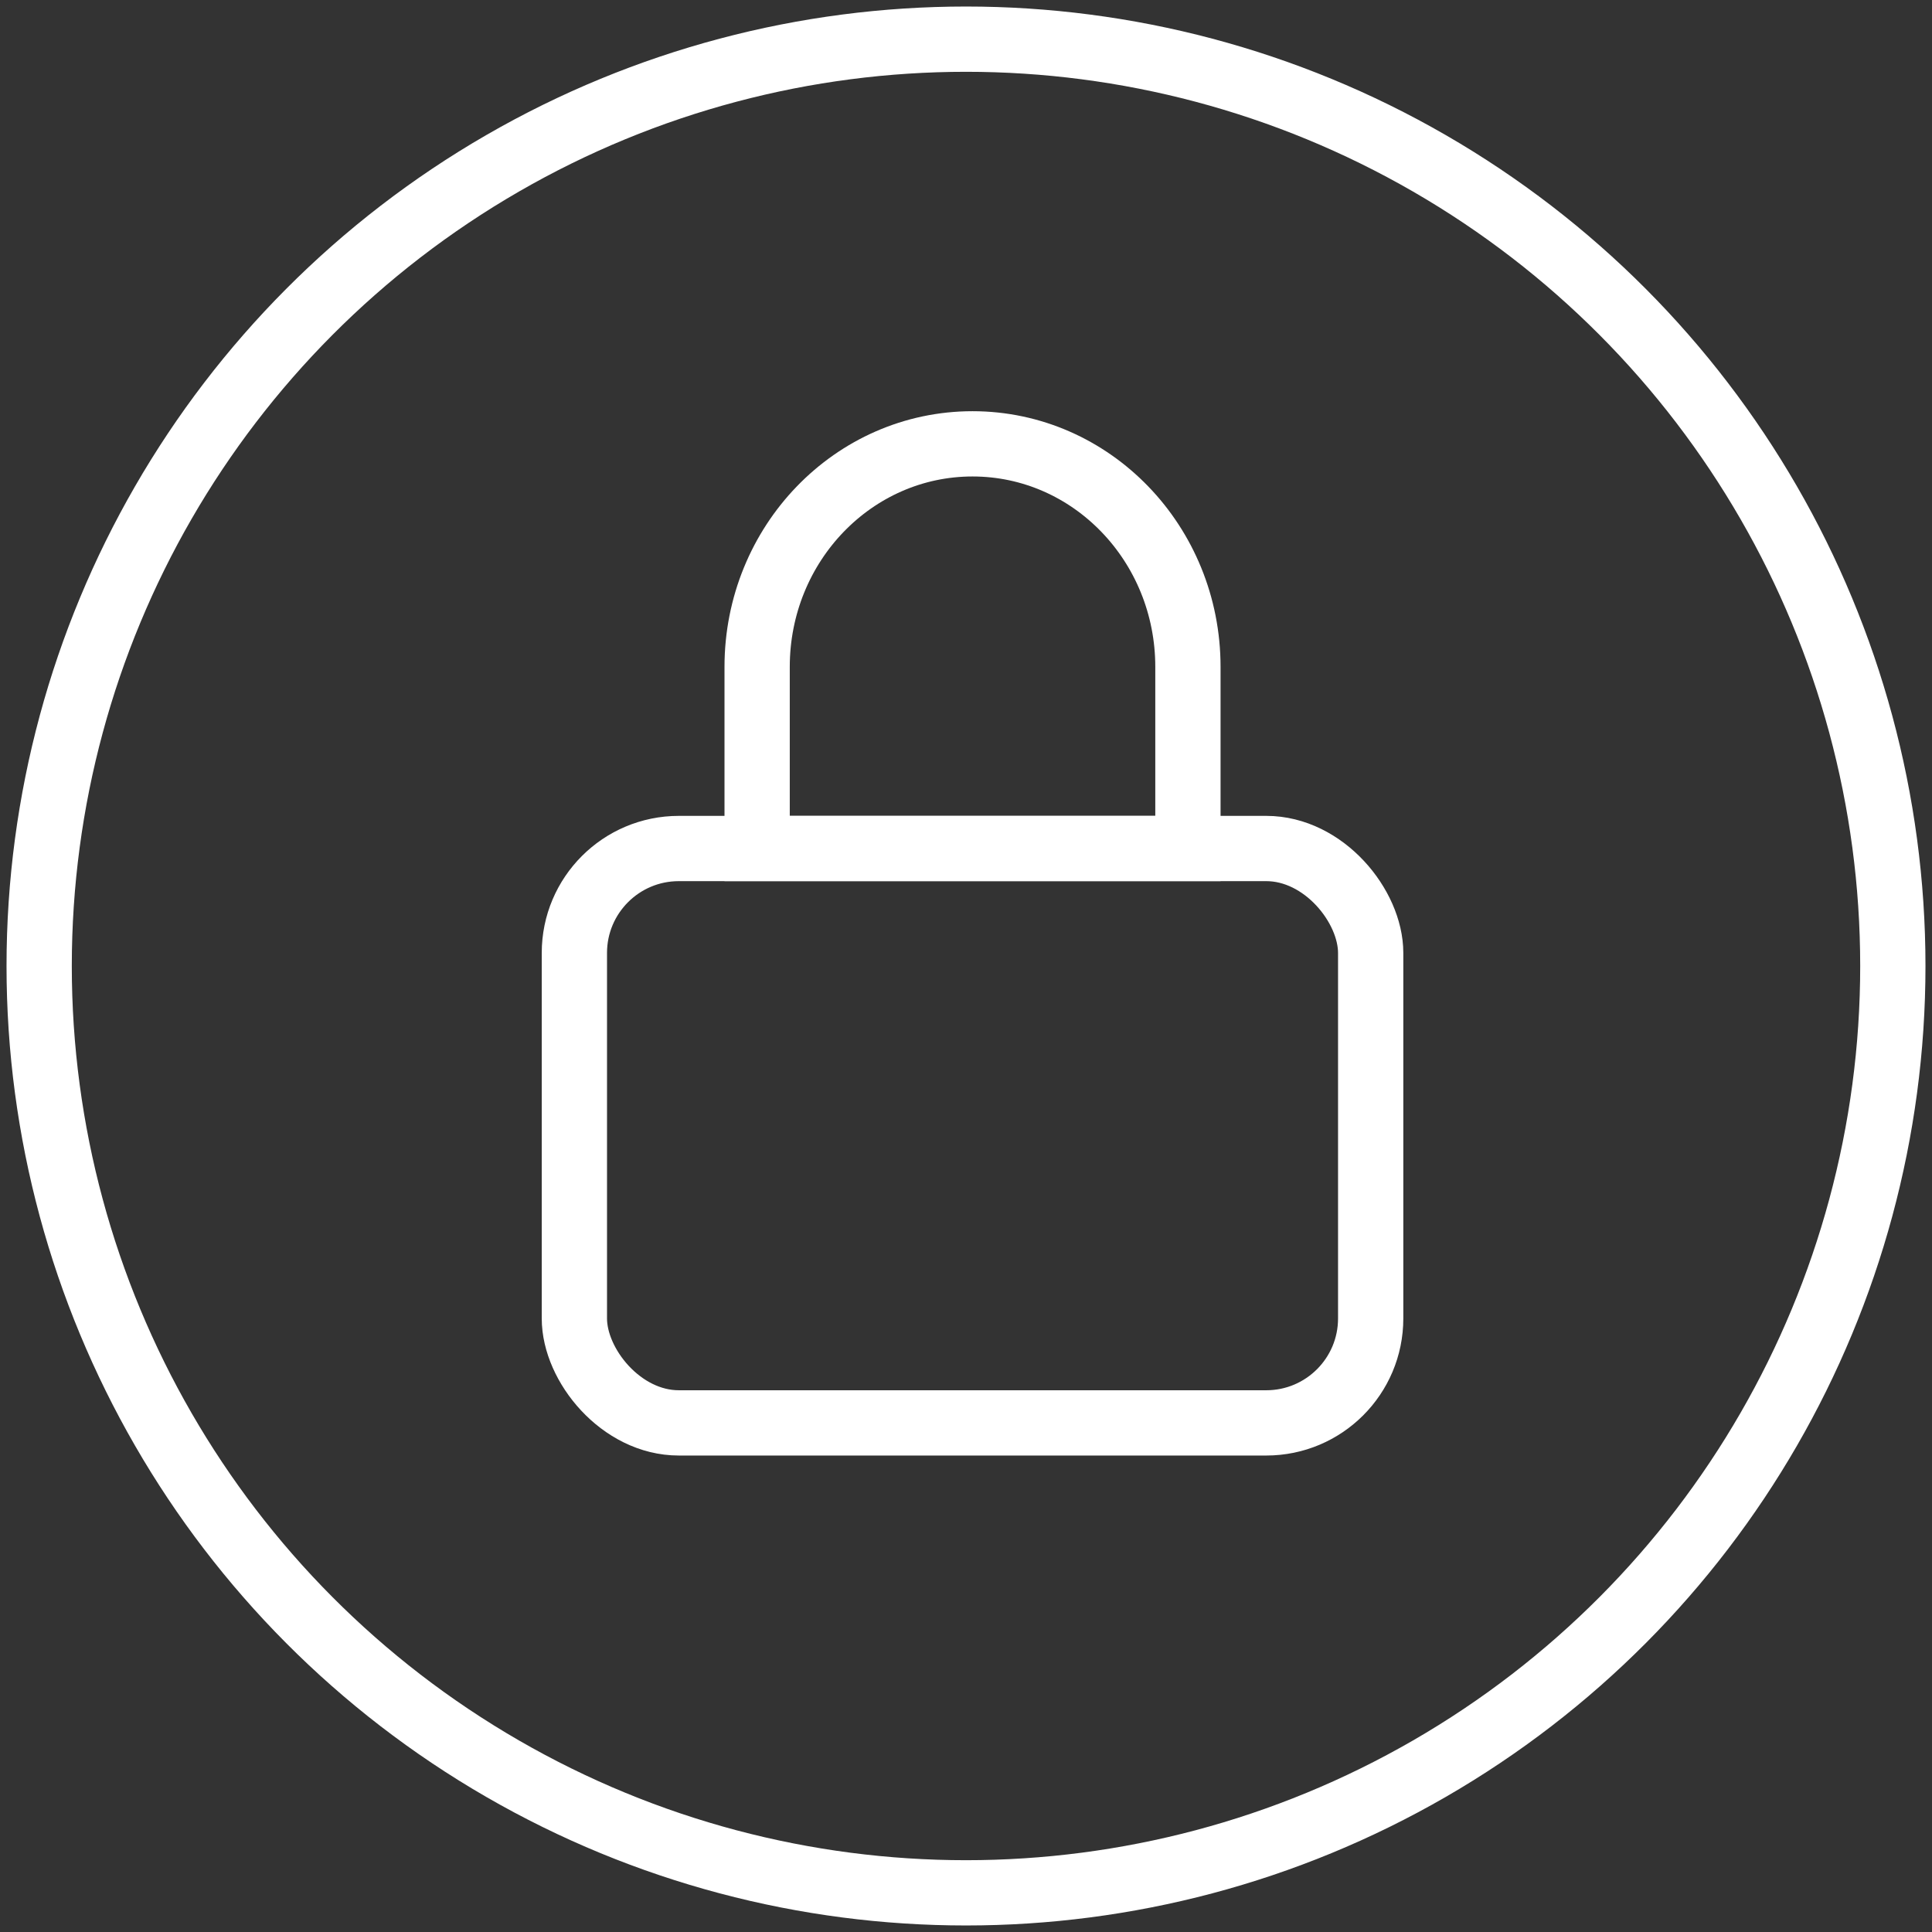 <?xml version="1.0" encoding="UTF-8"?>
<svg width="148px" height="148px" viewBox="0 0 148 148" version="1.1" xmlns="http://www.w3.org/2000/svg" xmlns:xlink="http://www.w3.org/1999/xlink">
    <rect x="0" y="0" width="148" height="148" fill="#333333" stroke="none"/>
    <!-- Generator: Sketch 63.1 (92452) - https://sketch.com -->
    <title>Skkerhed</title>
    <desc>Created with Sketch.</desc>
    <g id="Product-Page" stroke="none" stroke-width="1" fill="none" fill-rule="evenodd">
        <g id="Sikkerhed-icon" transform="translate(-1, -1)" stroke="#FFFFFF" stroke-width="5">
            <g id="Skkerhed" transform="translate(4, 4)">
                <rect id="Rectangle" x="41" y="62" width="61" height="44" rx="8"></rect>
                <circle id="Oval" cx="71" cy="71" r="71"></circle>
                <path d="M88,48.085 C88,38.649 80.613,31 71.5,31 C62.387,31 55,38.649 55,48.085 C55,50.296 55,62 55,62 C62.292,62 88,62 88,62 C88,62 88,50.142 88,48.085 Z" id="Oval"></path>
            </g>
        </g>
    </g>
</svg>